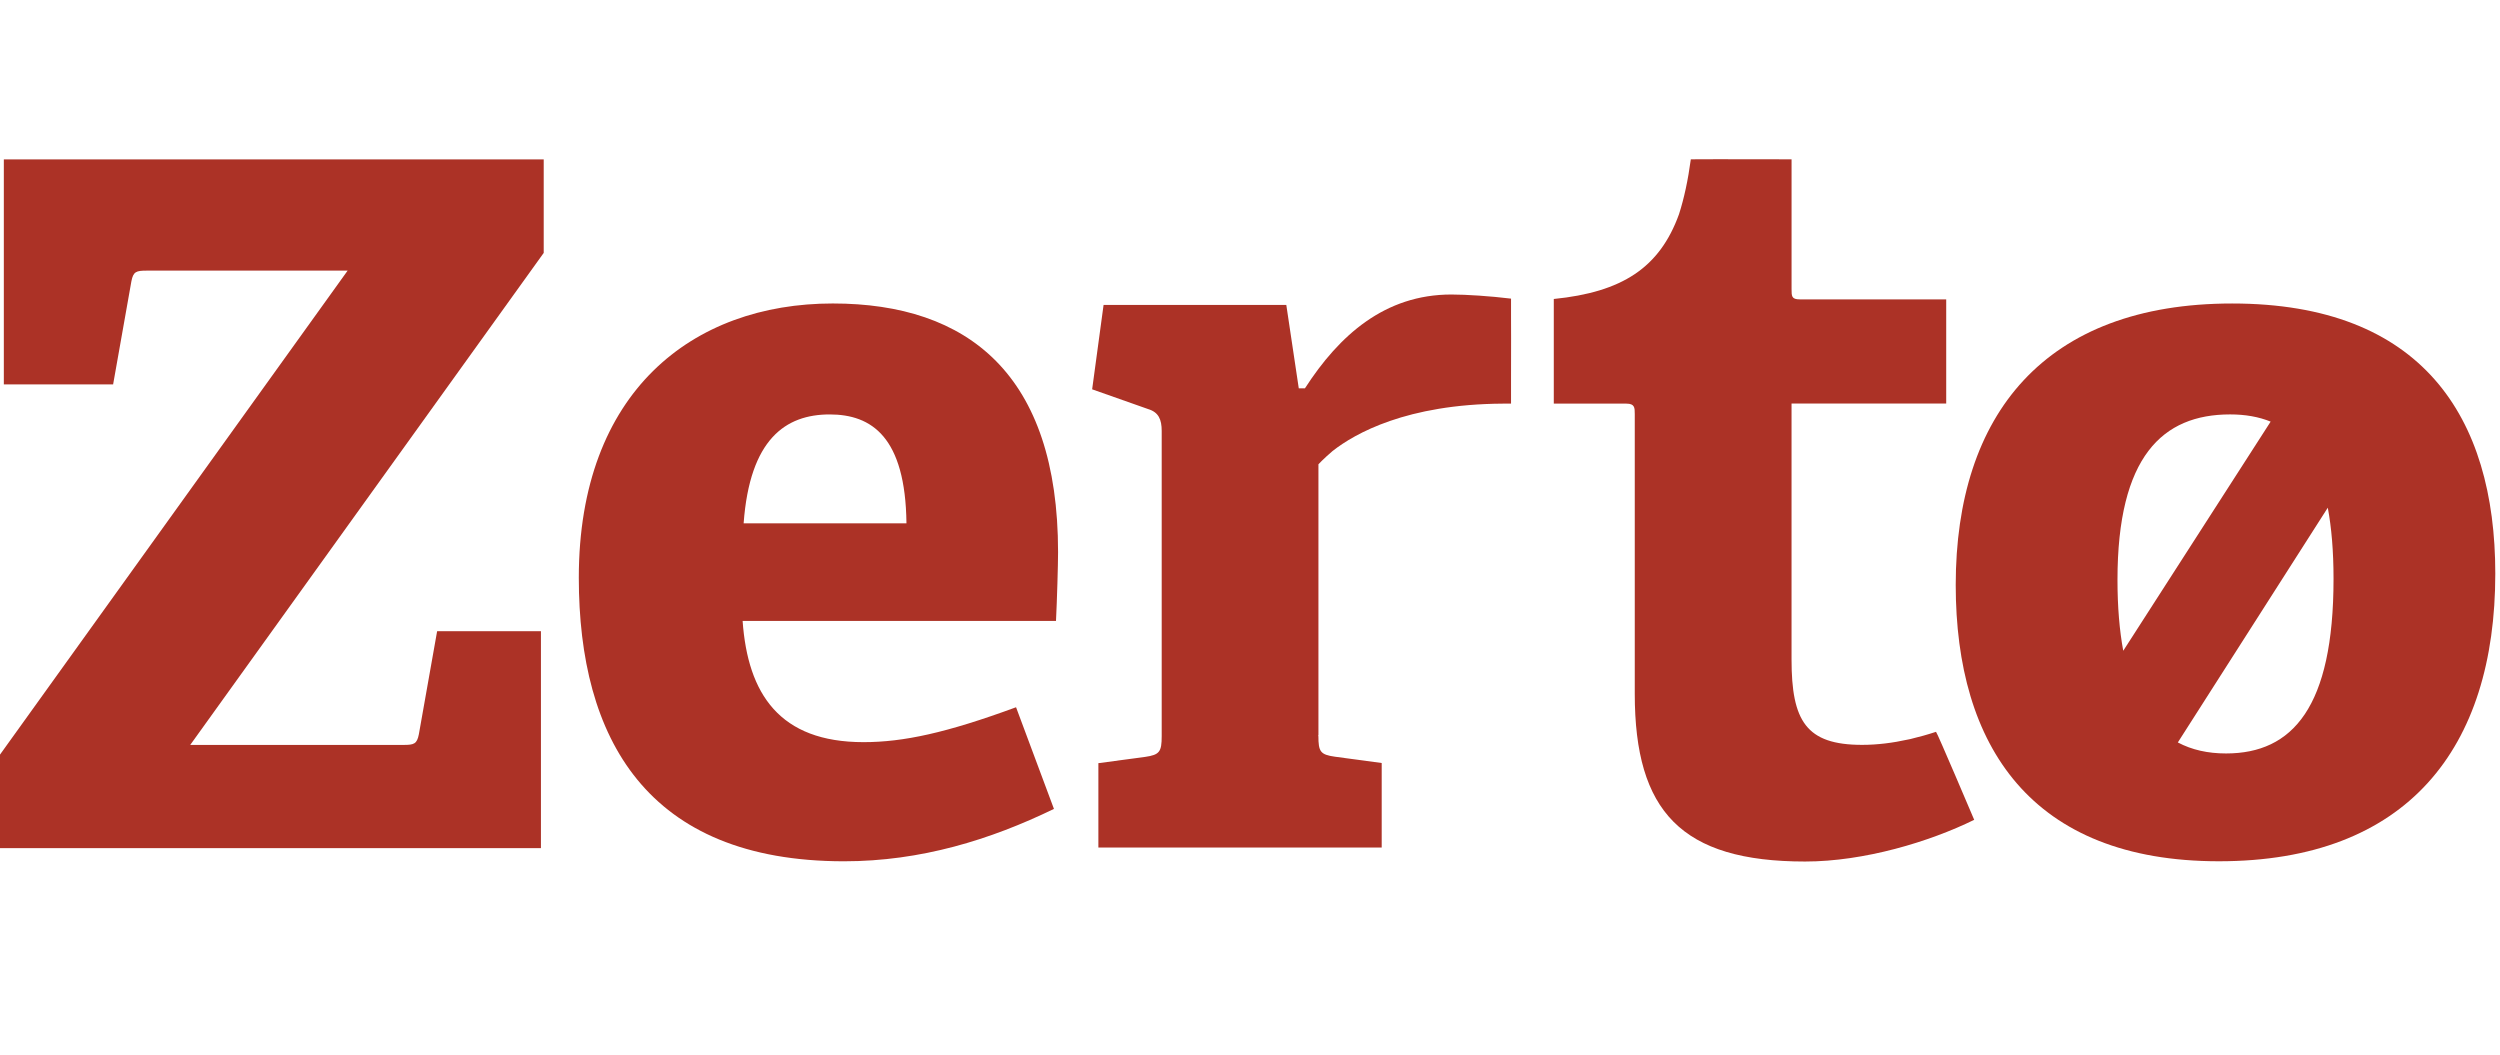 <svg width="128" height="54" viewBox="0 0 128 54" xmlns="http://www.w3.org/2000/svg" xmlns:xlink="http://www.w3.org/1999/xlink"><title>zerto</title><defs><path d="M29.635 29.581c0-9.519 5.819-14.043 13.002-14.043 6.92 0 11.536 3.63 11.536 12.729 0 .63-.054 2.473-.106 3.525H38.022c.264 3.735 1.889 6.206 6.188 6.206 2.045 0 4.246-.475 7.812-1.787l1.94 5.205c-3.251 1.578-6.814 2.682-10.748 2.682-10.119 0-13.579-6.311-13.579-14.517zm12.844-8.362c-2.255 0-4.088 1.261-4.405 5.574h8.337c-.052-4.42-1.781-5.574-3.933-5.574z" id="path-1"/><path d="M86.57 8.157c-.144 1.07-.344 1.996-.605 2.811-.991 2.74-2.908 3.989-6.411 4.34V20.666h3.72c.426 0 .426.213.426.534v14.325c0 6.023 2.393 8.585 8.718 8.585 3.03 0 6.378-1.013 8.661-2.135 0 0-1.917-4.519-1.955-4.506-.422.14-.868.264-1.319.372-.043.008-.081.016-.121.024-.766.17-1.562.272-2.345.272-2.87 0-3.612-1.227-3.612-4.375V20.66H99.646v-5.332h-7.495c-.423 0-.423-.161-.423-.534V8.157s-2.292-.005-3.821-.005c-.764 0-1.337.001-1.337.005z" id="path-3"/><path d="M100.133 29.949c0-8.731 4.56-14.41 14.154-14.41 9.7 0 13.472 5.786 13.472 13.831 0 8.944-4.507 14.727-14.154 14.727-9.596 0-13.472-5.889-13.472-14.149zm8.282-.262c0 1.393.104 2.594.295 3.633l7.547-11.733c-.61-.248-1.3-.369-2.076-.369-3.459 0-5.766 2.157-5.766 8.469zm3.09 8.326c.714.38 1.537.564 2.467.564 3.409 0 5.505-2.366 5.505-8.942 0-1.418-.104-2.619-.294-3.641l-7.678 12.019z" id="path-5"/><path d="M.196 8.16v11.52H5.792l.936-5.282c.097-.493.245-.542.787-.542H17.799L0 38.636v4.79h27.696V32.317h-5.315l-.936 5.281c-.098.493-.246.542-.787.542H9.74L27.838 12.949V8.16H.196z" id="path-7"/><path d="M66.814 19.881h-.317l-.638-4.267h-9.356l-.585 4.319 2.871 1.013c.532.161.69.534.69 1.119V37.687c0 .801-.106.96-.848 1.066l-2.394.321v4.319h14.506v-4.326l-2.397-.324c-.369-.052-.584-.117-.702-.27-.118-.153-.142-.392-.142-.786l-.008.006v-.016l-.007.008c.007-.016.017-.037.017-.05V23.77s.263-.284.726-.68c1.153-.903 3.794-2.393 8.703-2.424h.432v-1.249c.008-1.315 0-3.207 0-3.207v-.915h-.005c0-.002.005-.005.005-.005-1.056-.13-2.294-.211-3.054-.211-3.404 0-5.74 2.079-7.496 4.8z" id="path-9"/></defs><g id="Page-1" fill="none" fill-rule="evenodd"><g id="zerto"><mask id="mask-2" fill="#fff"><use xlink:href="#path-1"/></mask><use id="Clip-2" fill="#AC3226" xlink:href="#path-1"/><mask id="mask-4" fill="#fff"><use xlink:href="#path-3"/></mask><use id="Clip-5" fill="#AC3226" xlink:href="#path-3"/><mask id="mask-6" fill="#fff"><use xlink:href="#path-5"/></mask><use id="Clip-8" fill="#AC3226" xlink:href="#path-5"/><mask id="mask-8" fill="#fff"><use xlink:href="#path-7"/></mask><use id="Clip-11" fill="#AC3226" xlink:href="#path-7"/><mask id="mask-10" fill="#fff"><use xlink:href="#path-9"/></mask><use id="Clip-14" fill="#AC3226" xlink:href="#path-9"/></g></g></svg>